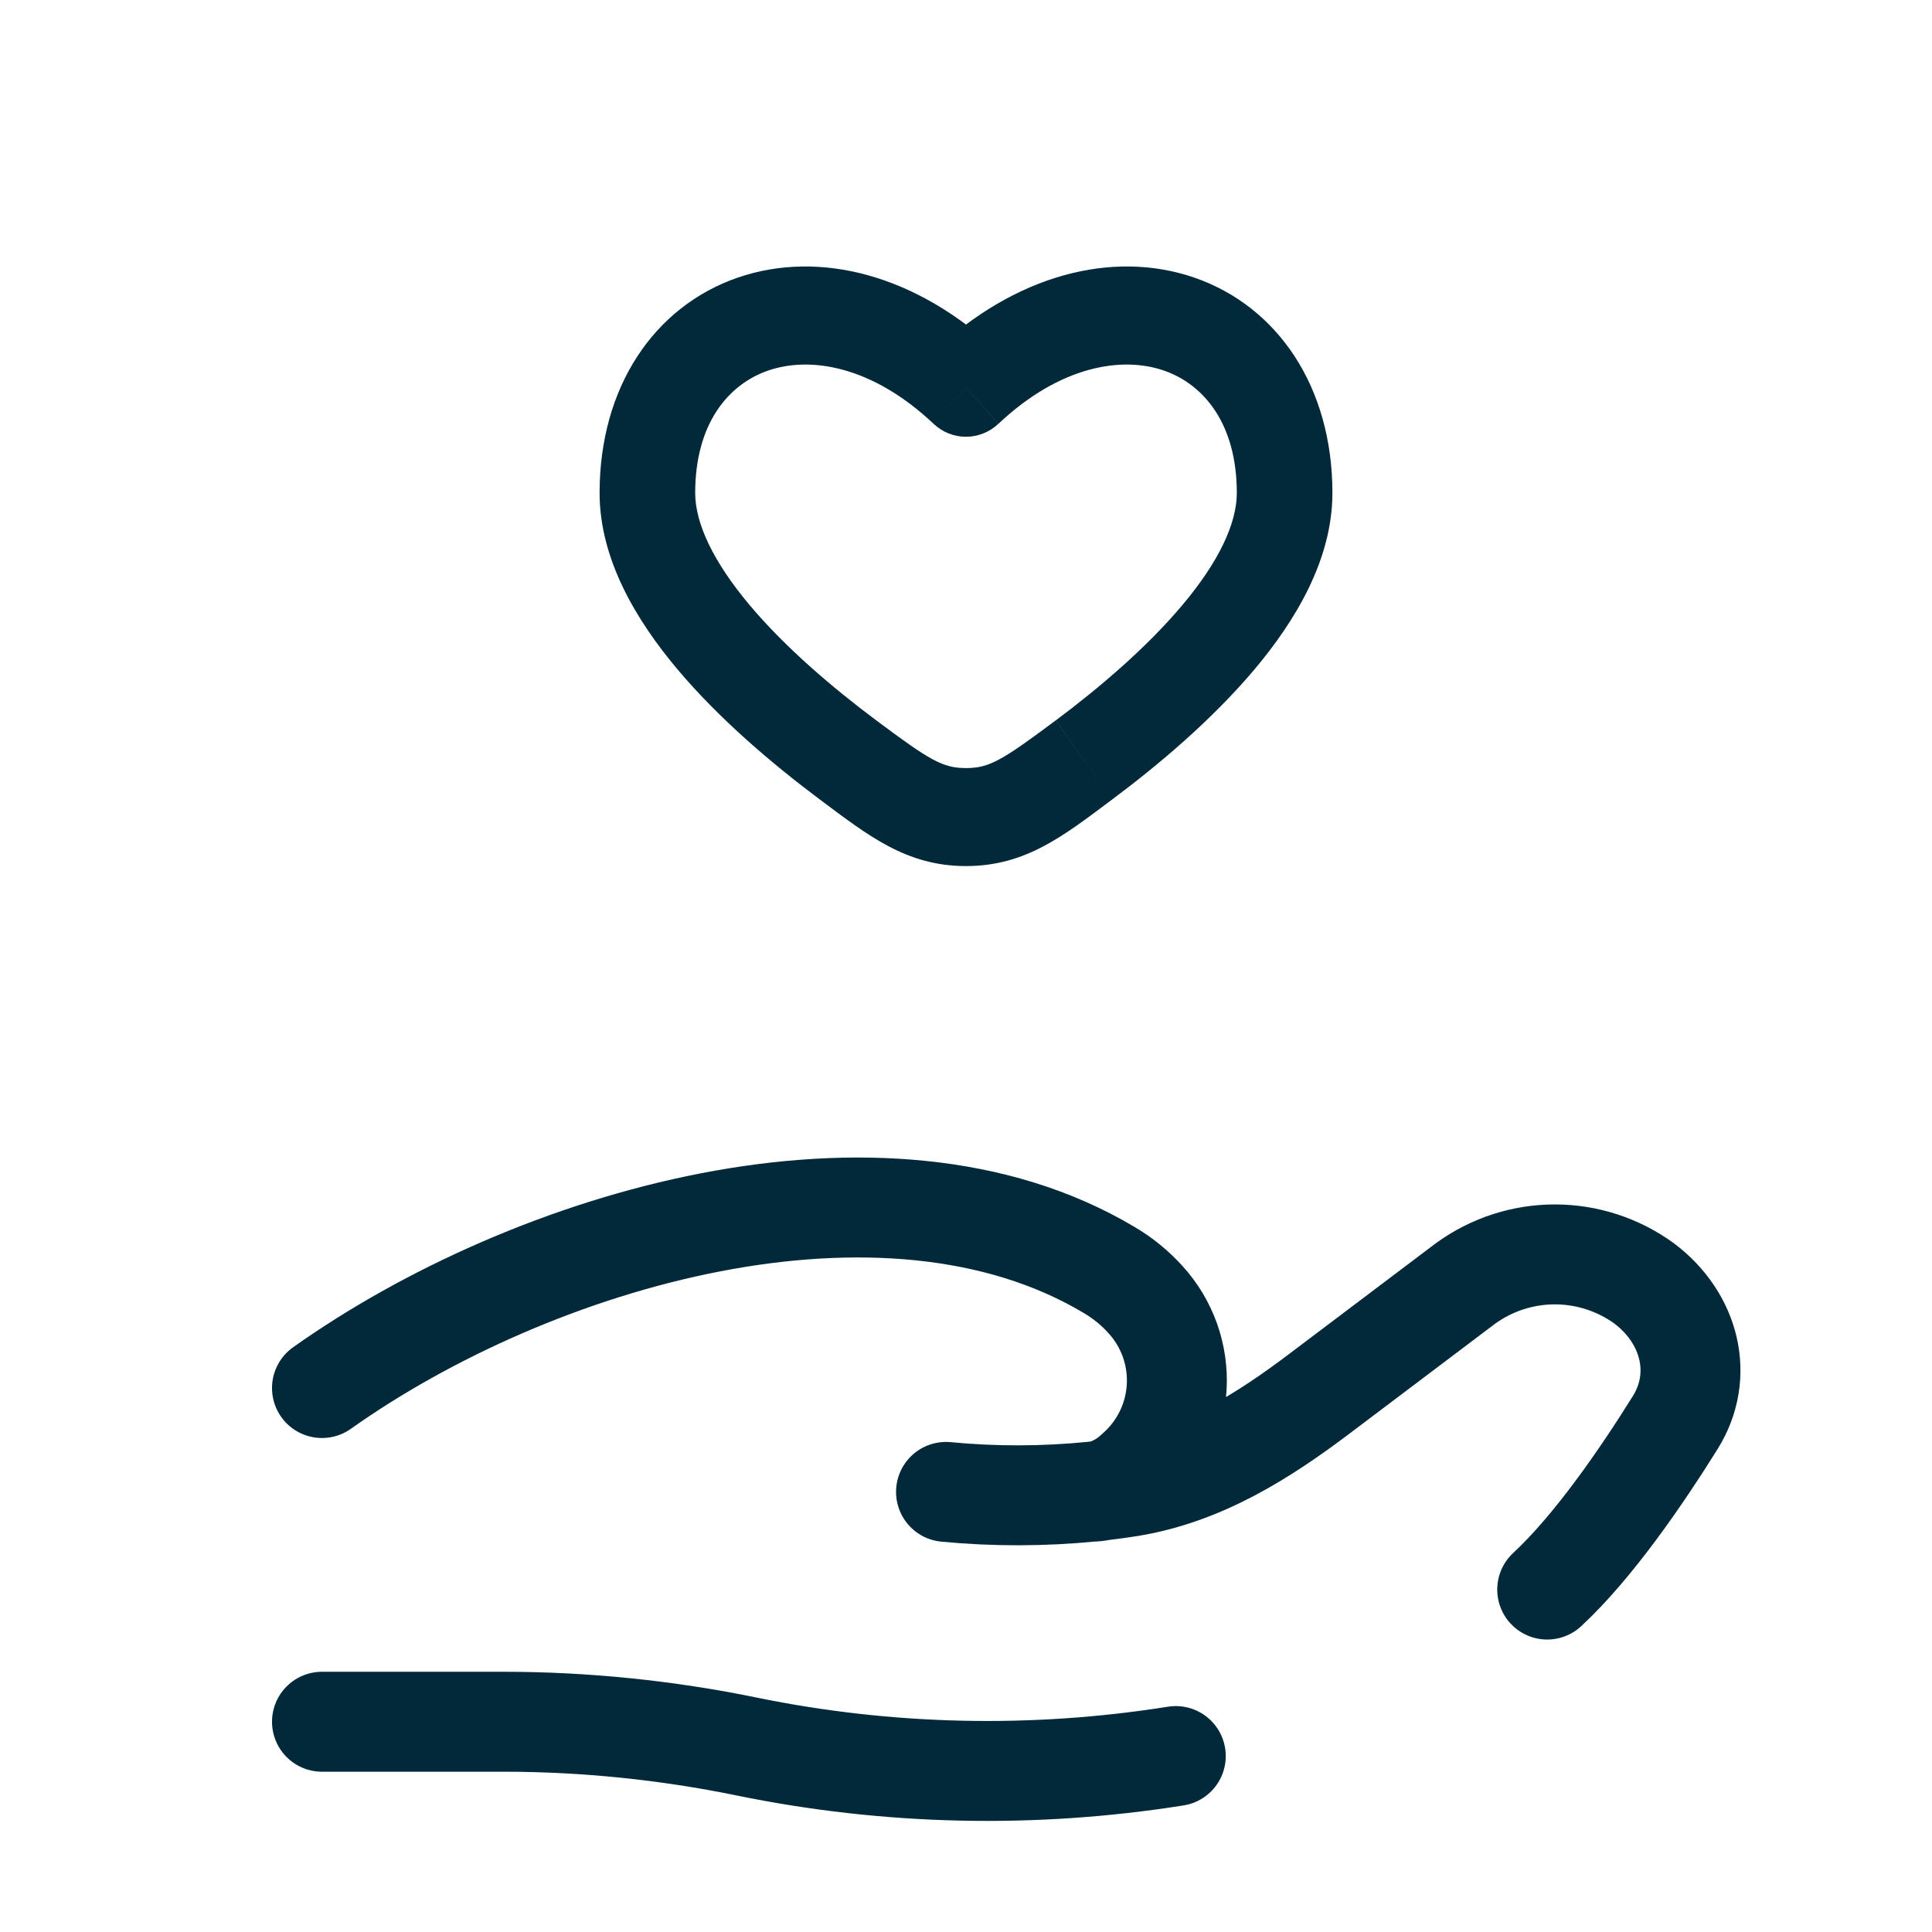 <svg width="29" height="29" viewBox="0 0 29 29" fill="none" xmlns="http://www.w3.org/2000/svg">
<path d="M14.5 5.821L14.014 6.362C14.146 6.487 14.32 6.556 14.499 6.556C14.679 6.556 14.853 6.487 14.985 6.362L14.5 5.821ZM13.153 10.813C12.493 10.32 11.788 9.719 11.256 9.087C10.707 8.435 10.435 7.857 10.435 7.399H9C9 8.396 9.553 9.315 10.17 10.048C10.804 10.801 11.606 11.477 12.308 12.002L13.153 10.813ZM10.435 7.399C10.435 6.36 10.932 5.768 11.531 5.562C12.155 5.346 13.084 5.485 14.014 6.362L14.985 5.28C13.764 4.128 12.304 3.744 11.074 4.167C9.818 4.601 9 5.811 9 7.399H10.435ZM16.692 12.002C17.394 11.478 18.196 10.801 18.83 10.048C19.447 9.315 20 8.396 20 7.399H18.565C18.565 7.857 18.294 8.435 17.744 9.087C17.212 9.719 16.508 10.32 15.848 10.813L16.692 12.002ZM20 7.399C20 5.811 19.182 4.601 17.927 4.167C16.697 3.744 15.236 4.128 14.015 5.28L14.986 6.362C15.916 5.485 16.846 5.346 17.47 5.562C18.068 5.768 18.565 6.36 18.565 7.399H20ZM12.308 12.002C13.03 12.541 13.603 13 14.5 13V11.529C14.151 11.529 13.96 11.416 13.153 10.813L12.308 12.002ZM15.847 10.813C15.04 11.416 14.849 11.529 14.5 11.529V13C15.397 13 15.97 12.542 16.692 12.002L15.847 10.813Z" fill="#012939"/>
<path d="M4.833 25.844H7.564C8.784 25.844 10.021 25.972 11.208 26.216C13.329 26.651 15.511 26.699 17.649 26.359M16.525 22.375C16.67 22.358 16.809 22.339 16.942 22.318C18.043 22.143 18.967 21.553 19.813 20.914L21.998 19.265C22.388 18.982 22.857 18.829 23.339 18.829C23.821 18.829 24.29 18.982 24.68 19.265C25.372 19.788 25.585 20.649 25.146 21.353C24.635 22.172 23.915 23.22 23.224 23.86M16.525 22.375L16.392 22.39M16.525 22.375C16.718 22.323 16.896 22.223 17.041 22.085C17.223 21.928 17.372 21.735 17.479 21.519C17.586 21.303 17.648 21.068 17.662 20.828C17.677 20.587 17.642 20.347 17.562 20.12C17.481 19.893 17.356 19.684 17.193 19.506C17.036 19.332 16.852 19.182 16.649 19.063C13.27 17.046 8.01 18.582 4.833 20.835M16.525 22.375C16.482 22.385 16.437 22.39 16.392 22.39M16.392 22.39C15.663 22.462 14.929 22.464 14.2 22.394" stroke="#012939" stroke-width="1.5" stroke-linecap="round"/>
</svg>
